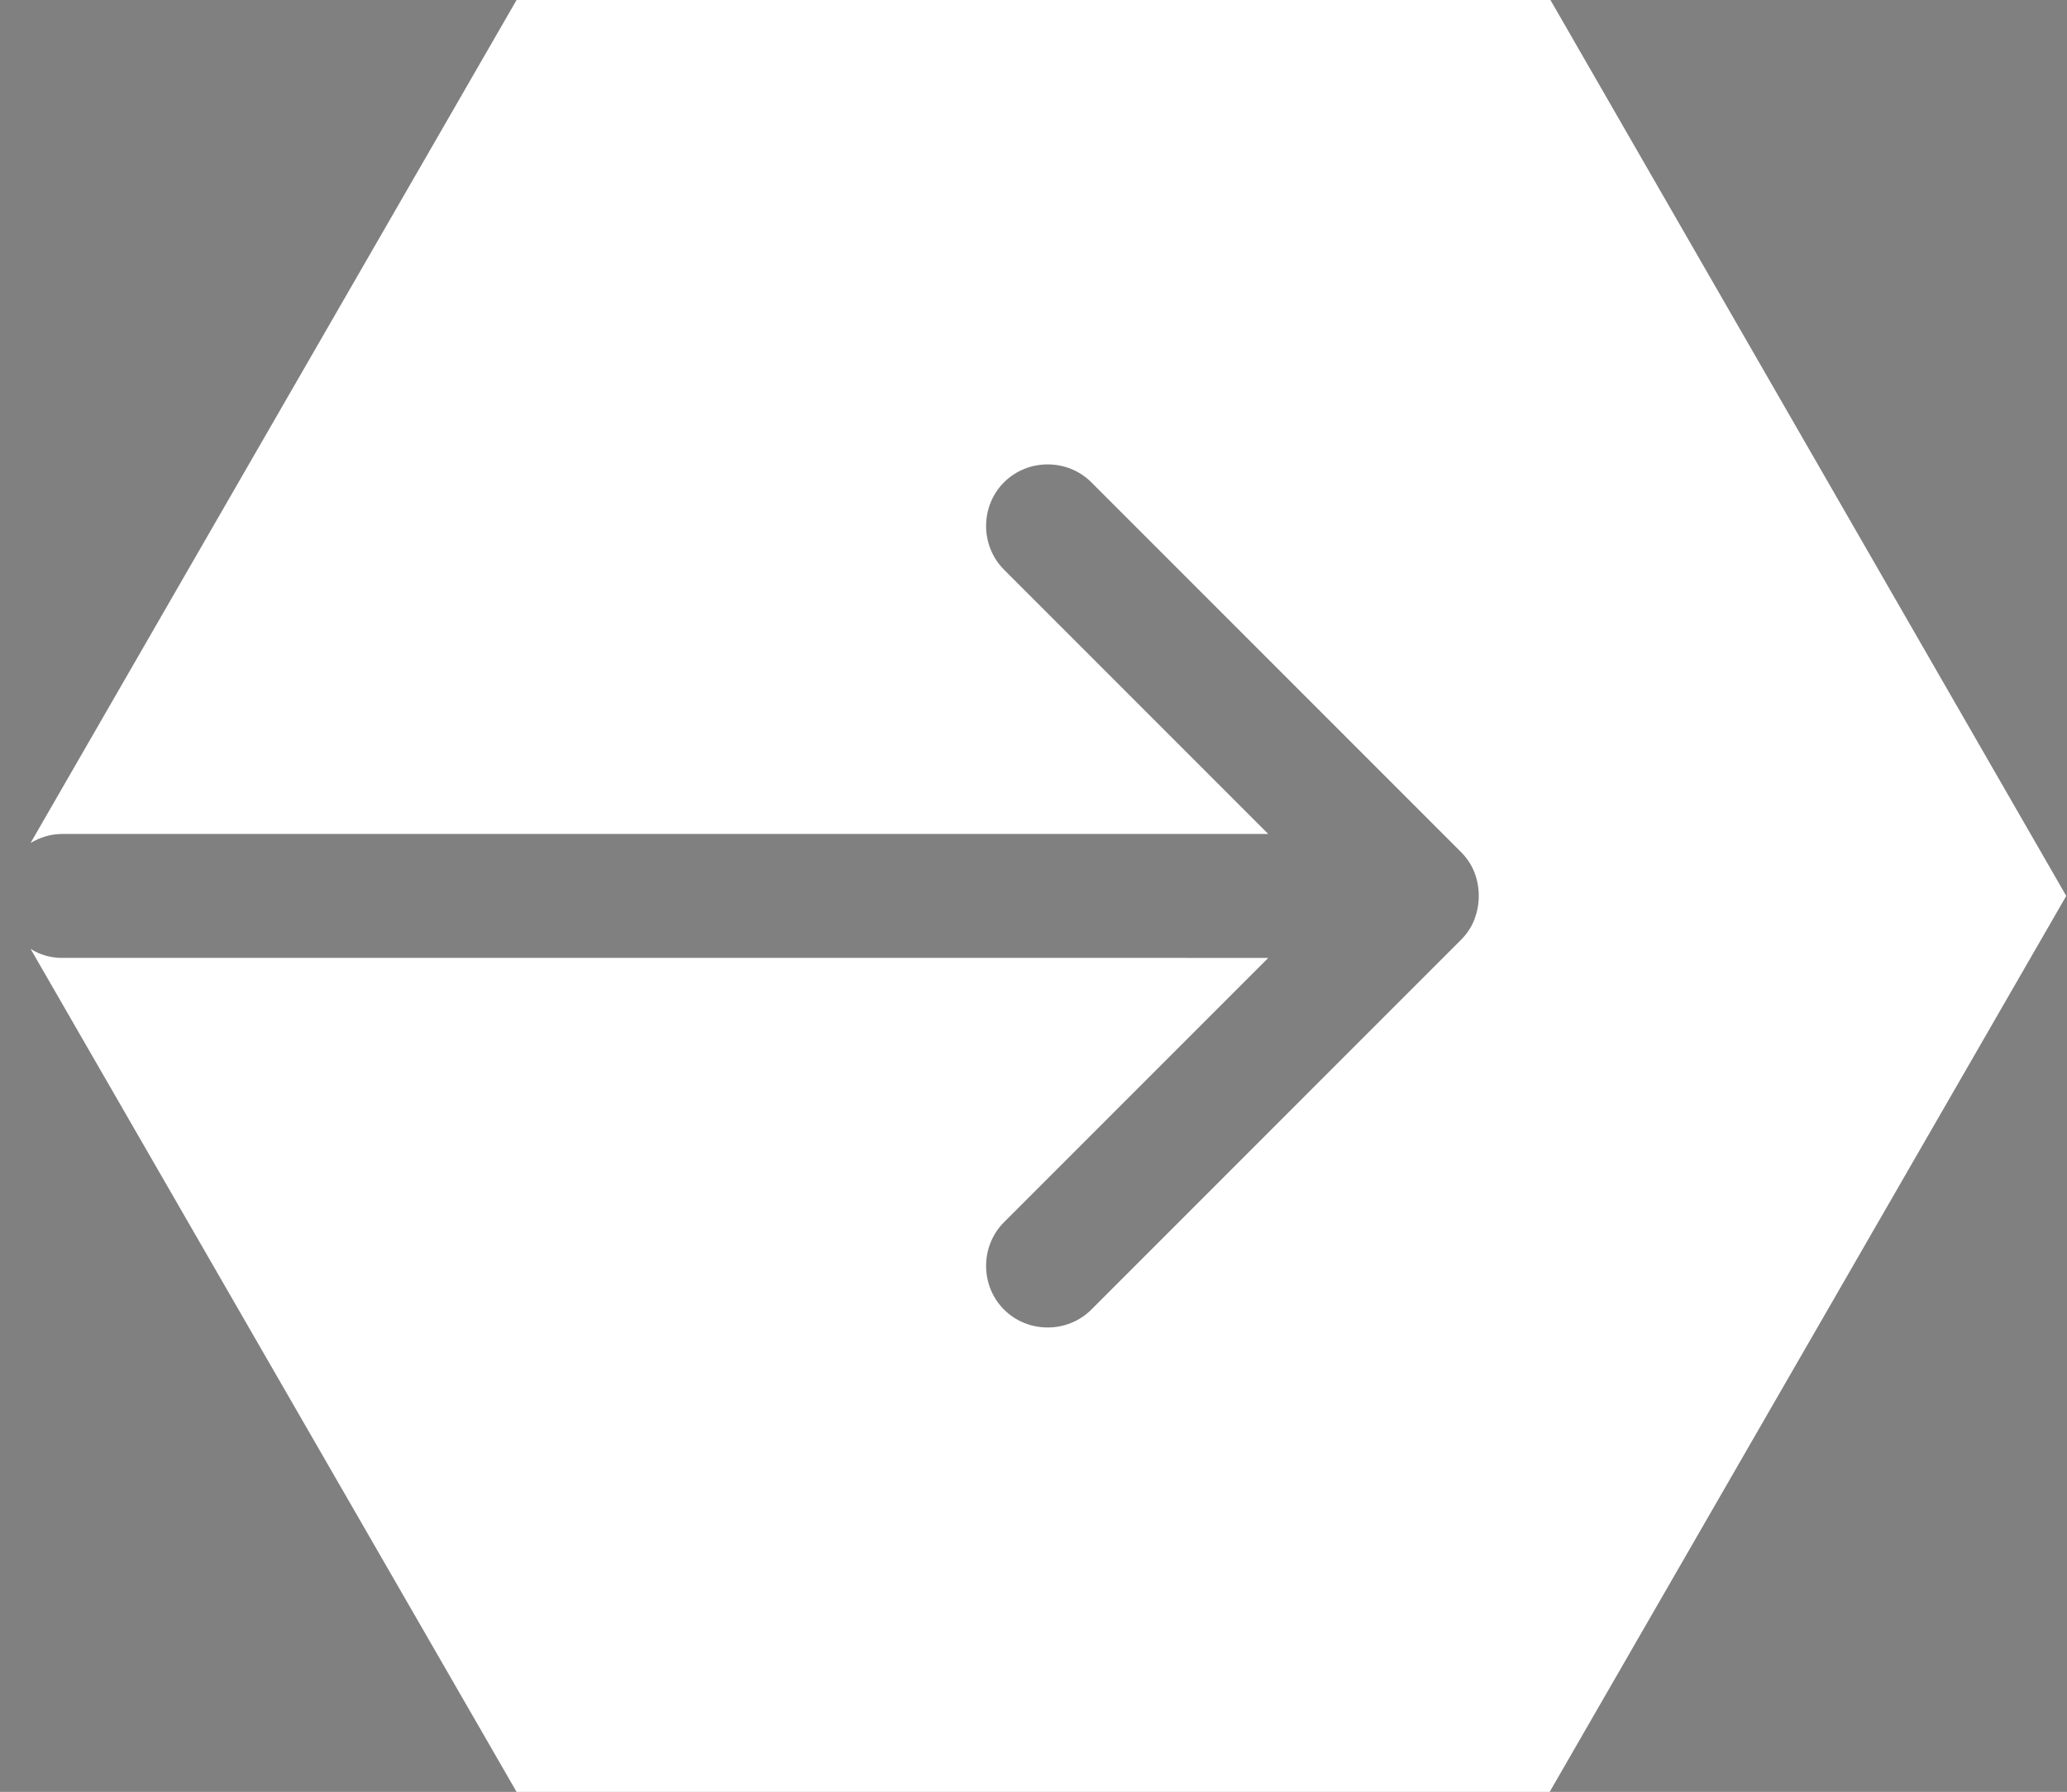 <?xml version="1.0" encoding="UTF-8"?><svg id="a" xmlns="http://www.w3.org/2000/svg" width="27.69" height="24" viewBox="0 0 27.69 24"><rect x="0" y="0" width="27.69" height="24" fill="#808080" stroke="none"/><polygon points="0 12 0 12 0 12 0 12"/><path d="m20.77,0H6.92L.41,11.29c.12-.07.26-.12.42-.12h16.16l-3.54-3.54c-.32-.32-.32-.85,0-1.17.32-.32.85-.32,1.17,0l4.95,4.95c.08.08.14.17.18.27.04.1.06.21.06.32h0c0,.11-.02.21-.06.32-.04.1-.1.19-.18.27l-4.95,4.95c-.32.32-.85.32-1.17,0-.32-.32-.32-.85,0-1.17l3.54-3.54H.83c-.15,0-.29-.04-.42-.12l6.51,11.29h13.84l6.92-12L20.77,0Z" fill="#fff"/></svg>